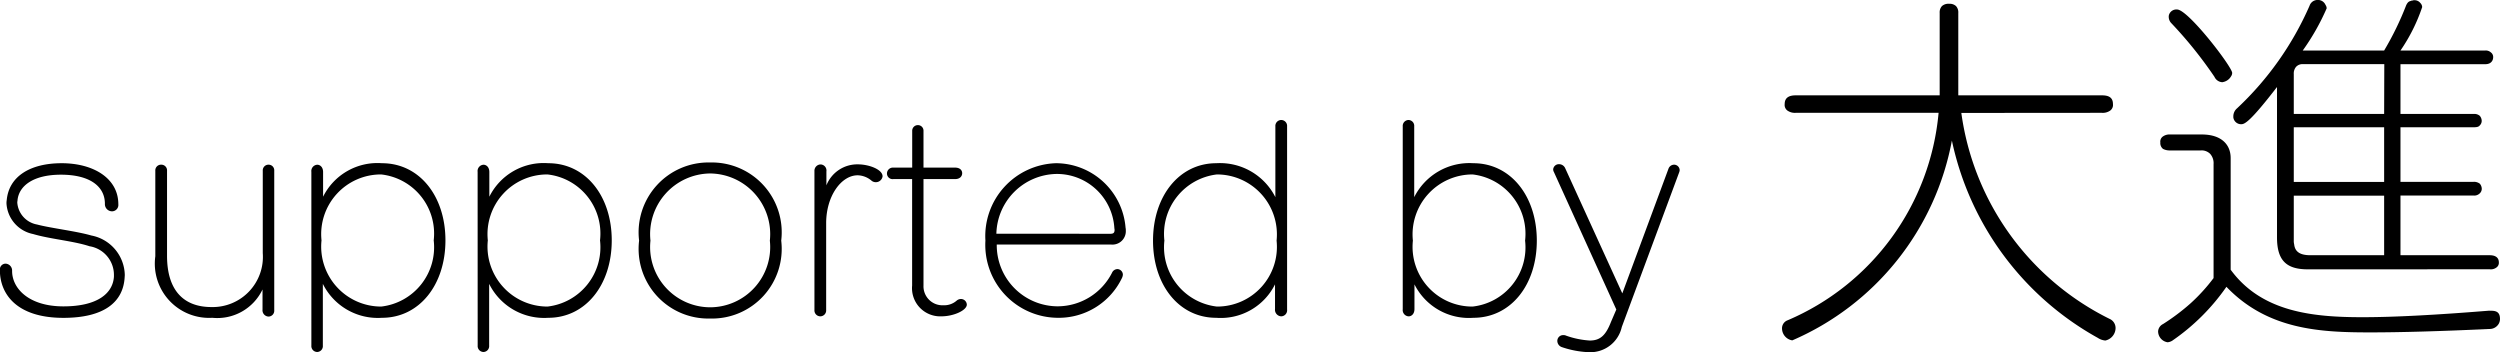 <svg xmlns="http://www.w3.org/2000/svg" width="92.134" height="12.981" viewBox="0 0 92.134 12.981"><g transform="translate(-904.666 -371.266)"><path d="M-26.235-1.413a1.515,1.515,0,0,0-1.233-1.458c-.558-.162-1.494-.27-2-.405a.885.885,0,0,1-.729-.81c0-.036.009-.063.009-.09.054-.522.576-.936,1.6-.936,1.08,0,1.62.441,1.62,1.071a.265.265,0,0,0,.261.279.235.235,0,0,0,.234-.261c0-.963-.927-1.512-2.088-1.512s-1.944.486-2.025,1.359a.638.638,0,0,0-.009.126,1.222,1.222,0,0,0,.981,1.125c.639.189,1.476.252,2.079.45a1.069,1.069,0,0,1,.9,1.053v.063c-.036.612-.594,1.1-1.863,1.1s-1.89-.657-1.89-1.305a.255.255,0,0,0-.243-.27.215.215,0,0,0-.207.243c0,.846.585,1.755,2.34,1.755,1.494,0,2.214-.576,2.259-1.512Zm5.076,1.269a.233.233,0,0,0,.225.261.216.216,0,0,0,.207-.234V-5.256a.208.208,0,0,0-.207-.225.21.21,0,0,0-.216.225v3.033A1.851,1.851,0,0,1-23.04-.234c-1.008,0-1.638-.594-1.638-1.89V-5.256a.21.21,0,0,0-.216-.225.21.21,0,0,0-.216.225v3.15a2,2,0,0,0,2.1,2.268A1.846,1.846,0,0,0-21.159-.882Zm1.8,1.332a.218.218,0,0,0,.216.234.216.216,0,0,0,.207-.234V-1.089A2.262,2.262,0,0,0-16.758.162c1.377,0,2.34-1.215,2.34-2.853s-.963-2.844-2.34-2.844A2.236,2.236,0,0,0-18.927-4.3v-.909c0-.18-.108-.27-.216-.27a.232.232,0,0,0-.216.261Zm2.574-1.44a2.21,2.21,0,0,1-2.2-2.439,2.2,2.2,0,0,1,2.2-2.43,2.192,2.192,0,0,1,1.935,2.43A2.2,2.2,0,0,1-16.785-.252Zm3.555,1.44a.218.218,0,0,0,.216.234.216.216,0,0,0,.207-.234V-1.089A2.262,2.262,0,0,0-10.629.162c1.377,0,2.34-1.215,2.34-2.853s-.963-2.844-2.34-2.844A2.236,2.236,0,0,0-12.8-4.3v-.909c0-.18-.108-.27-.216-.27a.232.232,0,0,0-.216.261Zm2.574-1.44a2.21,2.21,0,0,1-2.2-2.439,2.2,2.2,0,0,1,2.2-2.43,2.192,2.192,0,0,1,1.935,2.43A2.2,2.2,0,0,1-10.656-.252Zm5.994.441A2.568,2.568,0,0,0-2.043-2.682a2.575,2.575,0,0,0-2.619-2.88,2.575,2.575,0,0,0-2.619,2.88A2.568,2.568,0,0,0-4.662.189Zm0-.414a2.22,2.22,0,0,1-2.2-2.457,2.236,2.236,0,0,1,2.2-2.475,2.236,2.236,0,0,1,2.2,2.475A2.22,2.22,0,0,1-4.662-.225Zm3.843.1A.218.218,0,0,0-.6.108.218.218,0,0,0-.387-.126v-3.2c0-1,.558-1.764,1.161-1.764a.821.821,0,0,1,.513.2.239.239,0,0,0,.144.054.249.249,0,0,0,.261-.216c0-.252-.5-.441-.909-.441a1.224,1.224,0,0,0-1.161.774v-.513A.224.224,0,0,0-.594-5.49a.233.233,0,0,0-.225.243Zm3.6-.9A1.039,1.039,0,0,0,3.861.108c.459,0,.936-.225.936-.432a.217.217,0,0,0-.216-.207.247.247,0,0,0-.162.063A.691.691,0,0,1,3.942-.3.7.7,0,0,1,3.2-1.026V-4.95H4.365c.18,0,.261-.108.261-.216s-.081-.207-.261-.207H3.2v-1.35A.205.205,0,0,0,3-6.939a.208.208,0,0,0-.216.216v1.35H2.088a.218.218,0,0,0-.234.216.207.207,0,0,0,.234.207h.693Zm7.344-1.512a.493.493,0,0,0,.531-.522.4.4,0,0,0-.009-.1A2.581,2.581,0,0,0,8.082-5.535a2.689,2.689,0,0,0-2.6,2.853A2.687,2.687,0,0,0,8.154.162,2.582,2.582,0,0,0,10.512-1.3a.334.334,0,0,0,.036-.126.208.208,0,0,0-.2-.207.223.223,0,0,0-.2.135A2.256,2.256,0,0,1,8.136-.261,2.253,2.253,0,0,1,5.9-2.538Zm-4.239-.4A2.255,2.255,0,0,1,8.091-5.139a2.12,2.12,0,0,1,2.142,1.98c0,.027.009.054.009.081,0,.1-.036.144-.153.144ZM16.155-.162a.242.242,0,0,0,.225.27A.224.224,0,0,0,16.6-.144v-6.75a.218.218,0,0,0-.216-.234.218.218,0,0,0-.216.234v2.61a2.286,2.286,0,0,0-2.178-1.251c-1.368,0-2.331,1.215-2.331,2.853S12.618.162,13.986.162a2.233,2.233,0,0,0,2.169-1.233Zm-2.142-.09a2.2,2.2,0,0,1-1.935-2.43,2.207,2.207,0,0,1,1.935-2.439,2.21,2.21,0,0,1,2.2,2.439A2.2,2.2,0,0,1,14.013-.252Zm6.849.1a.232.232,0,0,0,.216.261c.108,0,.216-.09.216-.27v-.909A2.242,2.242,0,0,0,23.463.162c1.377,0,2.34-1.206,2.34-2.844s-.963-2.853-2.34-2.853a2.274,2.274,0,0,0-2.178,1.251v-2.61a.216.216,0,0,0-.207-.234.218.218,0,0,0-.216.234Zm2.574-.1a2.2,2.2,0,0,1-2.2-2.43,2.21,2.21,0,0,1,2.2-2.439,2.2,2.2,0,0,1,1.935,2.439A2.192,2.192,0,0,1,23.436-.252Zm5.1.567C28.35.792,28.152,1,27.756,1a3.175,3.175,0,0,1-.873-.18A.228.228,0,0,0,26.775.8a.213.213,0,0,0-.216.216.245.245,0,0,0,.162.225,3.5,3.5,0,0,0,1.008.189A1.188,1.188,0,0,0,28.935.5L31.05-5.2a.263.263,0,0,0,.018-.081.207.207,0,0,0-.207-.2.223.223,0,0,0-.207.153l-1.7,4.59L26.847-5.355a.247.247,0,0,0-.216-.144.211.211,0,0,0-.225.189.205.205,0,0,0,.027.1l2.3,5.067Z" transform="translate(935.5 382.816)"/><path d="M-1.372-7.392a.476.476,0,0,0,.308-.084.256.256,0,0,0,.1-.238c0-.252-.168-.322-.406-.322H-6.664v-3.038a.342.342,0,0,0-.084-.252A.342.342,0,0,0-7-11.41a.356.356,0,0,0-.266.084.342.342,0,0,0-.084.252v3.038h-5.306c-.224,0-.406.07-.406.322a.256.256,0,0,0,.1.238.476.476,0,0,0,.308.084h5.264A9.211,9.211,0,0,1-12.95.252a.314.314,0,0,0-.21.308.449.449,0,0,0,.378.434A10.022,10.022,0,0,0-6.9-6.37,10.9,10.9,0,0,0-1.526.9a.613.613,0,0,0,.28.1A.477.477,0,0,0-.868.56.368.368,0,0,0-1.092.2a9.977,9.977,0,0,1-5.46-7.588ZM3.094-8.526a.436.436,0,0,0,.294-.21.226.226,0,0,0,.042-.126c0-.224-1.624-2.338-2.03-2.338a.286.286,0,0,0-.294.182.238.238,0,0,0-.014.1.336.336,0,0,0,.084.21,15.444,15.444,0,0,1,1.6,1.988.336.336,0,0,0,.294.2Zm9.828,6.9a.34.34,0,0,0,.252-.07.208.208,0,0,0,.084-.182c0-.168-.112-.266-.336-.266H9.632v-2.2H12.32a.288.288,0,0,0,.238-.084.232.232,0,0,0,.07-.168.3.3,0,0,0-.07-.182.344.344,0,0,0-.238-.07H9.632V-6.86h2.7c.112,0,.182-.014.224-.07a.232.232,0,0,0,.07-.168.3.3,0,0,0-.07-.182.3.3,0,0,0-.224-.07h-2.7V-9.184h3.122c.294,0,.294-.238.294-.252a.208.208,0,0,0-.084-.182.275.275,0,0,0-.21-.07H9.632a6.443,6.443,0,0,0,.8-1.6.225.225,0,0,0-.07-.154.27.27,0,0,0-.21-.1.178.178,0,0,0-.084.014.084.084,0,0,0-.056.014c-.084.014-.126.07-.168.154A11.078,11.078,0,0,1,9.03-9.688h-3a8.441,8.441,0,0,0,.882-1.554.226.226,0,0,0-.042-.126.306.306,0,0,0-.322-.182.31.31,0,0,0-.266.21A11.473,11.473,0,0,1,3.612-7.56a.39.39,0,0,0-.14.294v.042a.289.289,0,0,0,.294.252c.126,0,.336-.1,1.316-1.372V-2.8c0,.854.35,1.176,1.134,1.176ZM12.894-.1C10.962.056,9.408.14,8.232.14c-1.82,0-3.71-.182-4.858-1.75V-5.726c0-.49-.336-.868-1.064-.868H1.148a.423.423,0,0,0-.266.07.231.231,0,0,0-.1.224.272.272,0,0,0,.1.238.533.533,0,0,0,.266.056h1.12a.445.445,0,0,1,.35.126.513.513,0,0,1,.126.378v4.2a6.586,6.586,0,0,1-.84.924A7.814,7.814,0,0,1,.882.392.325.325,0,0,0,.7.658a.411.411,0,0,0,.35.406.4.4,0,0,0,.168-.056,7.819,7.819,0,0,0,2-1.988C4.746.616,6.706.7,8.526.7,9.632.7,11.1.658,12.922.574a.388.388,0,0,0,.336-.2A.373.373,0,0,0,13.3.21c0-.224-.1-.308-.322-.308ZM9.03-7.35H5.7V-8.82a.379.379,0,0,1,.084-.266.318.318,0,0,1,.252-.1h3Zm0,2.506H5.7V-6.86H9.03Zm0,2.7H6.314c-.42,0-.574-.154-.6-.406a.476.476,0,0,1-.014-.14V-4.34H9.03Z" transform="translate(983.5 382.816)"/></g></svg>